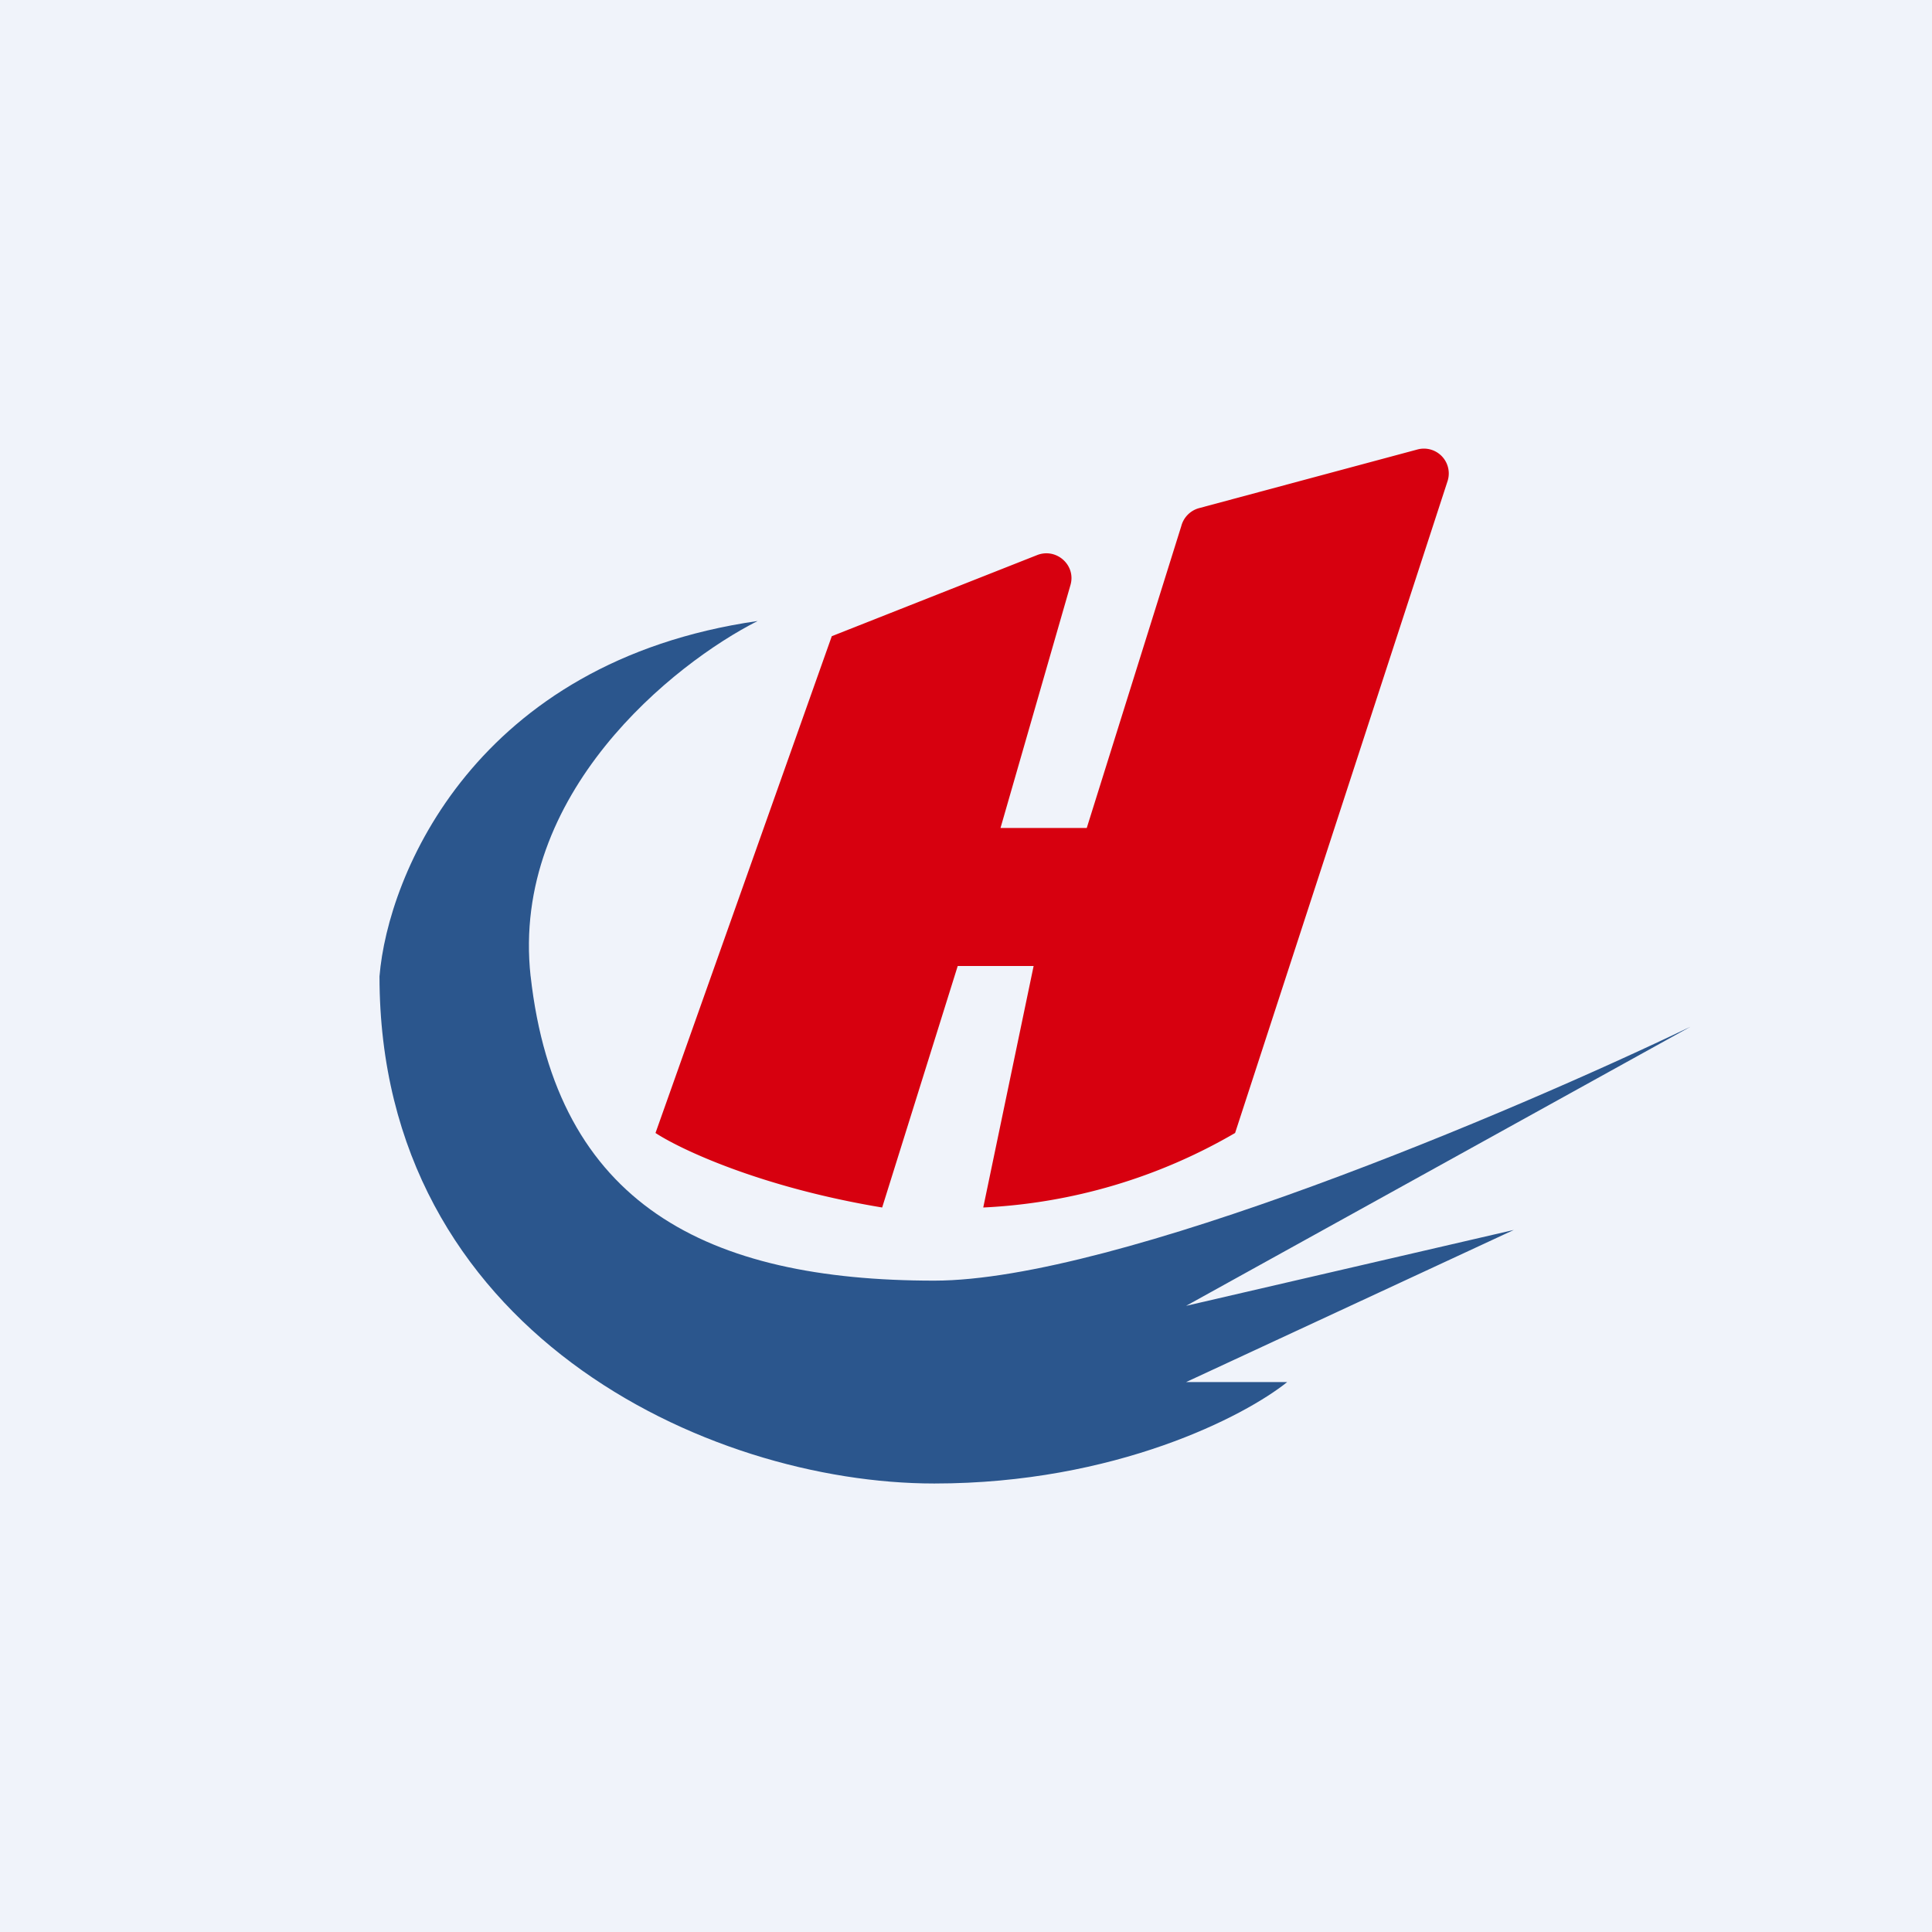 <!-- by TradingView --><svg width="56" height="56" viewBox="0 0 56 56" xmlns="http://www.w3.org/2000/svg"><path fill="#F0F3FA" d="M0 0h56v56H0z"/><path d="M25.57 35c-3.5-.58-5.84-1.68-6.57-2.16l5.11-14.4 5.95-2.35c.56-.22 1.13.29.97.86L29 24h2.5l2.74-8.75a.73.73 0 0 1 .51-.52l6.33-1.7a.72.72 0 0 1 .88.91l-6.16 18.9A16 16 0 0 1 28.5 35l1.46-7h-2.2l-2.19 7Z" fill="#D7000F"/><path d="M15.38 28.3c-.58-5.3 4.15-9.07 6.58-10.3-8.18 1.18-10.72 7.35-10.96 10.3C11 38.58 20.5 43 27.08 43c5.26 0 9.01-1.96 10.23-2.94h-2.93l9.5-4.41-9.5 2.2L49 29.76c-5.12 2.46-16.66 7.36-21.92 7.36-6.58 0-10.96-2.2-11.7-8.83Z" fill="#2B568D"/></svg>